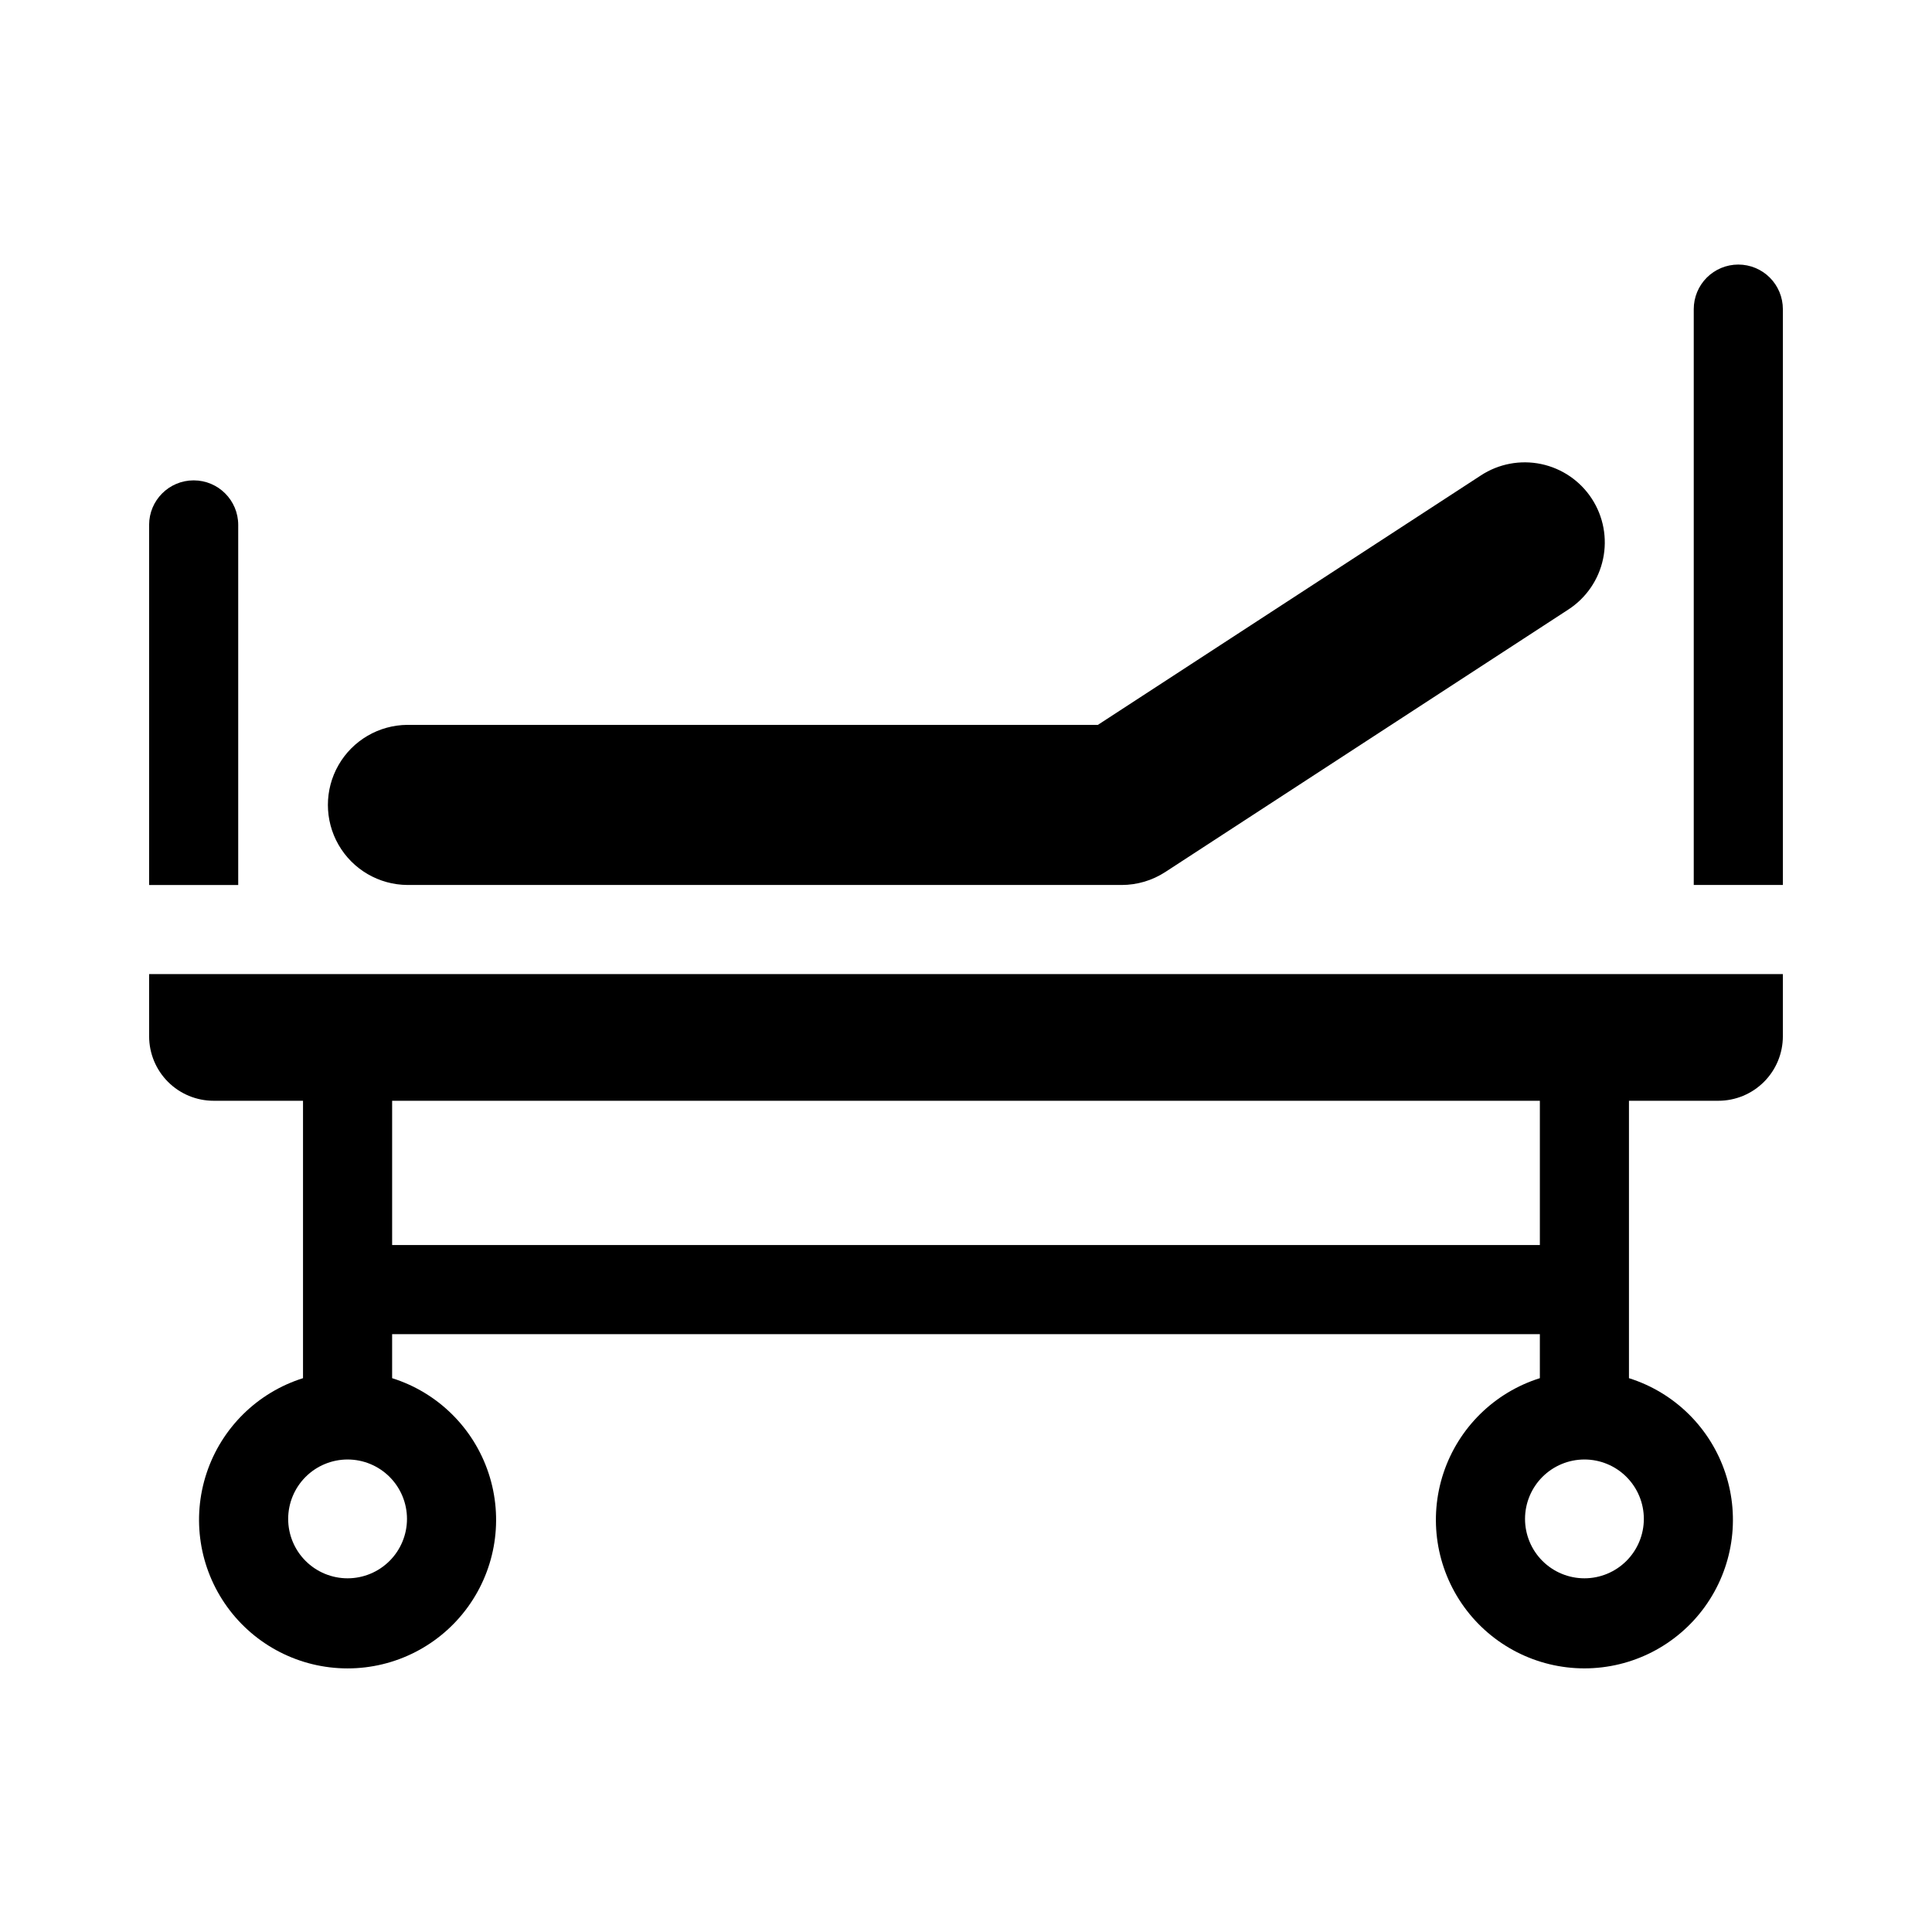 <?xml version="1.0" encoding="UTF-8"?>
<!-- Uploaded to: ICON Repo, www.iconrepo.com, Generator: ICON Repo Mixer Tools -->
<svg fill="#000000" width="800px" height="800px" version="1.1" viewBox="144 144 512 512" xmlns="http://www.w3.org/2000/svg">
 <g>
  <path d="m251.96 378.53h189.28c4.113 0 8.133-1.195 11.578-3.438l106.79-69.547 0.004-0.004c4.727-3.062 8.043-7.883 9.211-13.395 1.172-5.512 0.102-11.262-2.977-15.984-3.074-4.723-7.902-8.023-13.414-9.184-5.516-1.156-11.266-0.074-15.98 3.012l-101.5 66.109h-182.98c-7.547 0.047-14.5 4.102-18.258 10.645-3.758 6.547-3.758 14.594 0 21.137 3.758 6.543 10.711 10.598 18.258 10.648z"/>
  <path d="m604.67 214.11c-3.133 0-6.137 1.242-8.352 3.457-2.215 2.215-3.457 5.219-3.457 8.352v152.61h23.617v-152.61c0-3.133-1.246-6.137-3.461-8.352-2.215-2.215-5.215-3.457-8.348-3.457z"/>
  <path d="m207.13 283.11c0-6.523-5.285-11.809-11.809-11.809-6.519 0-11.805 5.285-11.805 11.809v95.422h23.613z"/>
  <path d="m183.52 418.62c0 4.535 1.801 8.883 5.004 12.086 3.207 3.207 7.555 5.008 12.09 5.008h23.688v73.516c-12.059 3.793-21.566 13.148-25.551 25.152-3.981 12-1.957 25.184 5.441 35.434 7.398 10.254 19.273 16.328 31.918 16.328s24.52-6.074 31.918-16.328c7.402-10.25 9.426-23.434 5.441-35.434-3.984-12.004-13.488-21.359-25.551-25.152v-11.668h304.16v11.668c-12.059 3.793-21.562 13.148-25.547 25.148-3.981 12-1.957 25.18 5.441 35.434 7.398 10.25 19.27 16.324 31.914 16.324s24.516-6.074 31.914-16.324c7.398-10.254 9.426-23.434 5.441-35.434-3.984-12-13.488-21.355-25.547-25.148v-73.516h23.688c4.535 0 8.883-1.801 12.09-5.008 3.207-3.203 5.008-7.551 5.008-12.086v-16.48h-432.96zm380.37 112.16c4.176 0 8.18 1.656 11.133 4.609s4.613 6.957 4.613 11.133c0 4.176-1.66 8.18-4.613 11.133s-6.957 4.613-11.133 4.613-8.18-1.66-11.133-4.613-4.609-6.957-4.609-11.133c0.004-4.176 1.664-8.176 4.613-11.129 2.953-2.949 6.953-4.609 11.129-4.613zm-315.97-95.062h304.16v38.23l-304.16 0.004zm-11.809 95.059v0.004c4.176 0 8.18 1.656 11.133 4.609 2.953 2.953 4.613 6.957 4.613 11.133 0 4.176-1.66 8.18-4.613 11.133-2.953 2.953-6.957 4.613-11.133 4.613s-8.18-1.66-11.133-4.613c-2.953-2.953-4.609-6.957-4.609-11.133 0.004-4.176 1.664-8.176 4.617-11.129 2.949-2.949 6.953-4.609 11.125-4.613z"/>
 </g>
</svg>